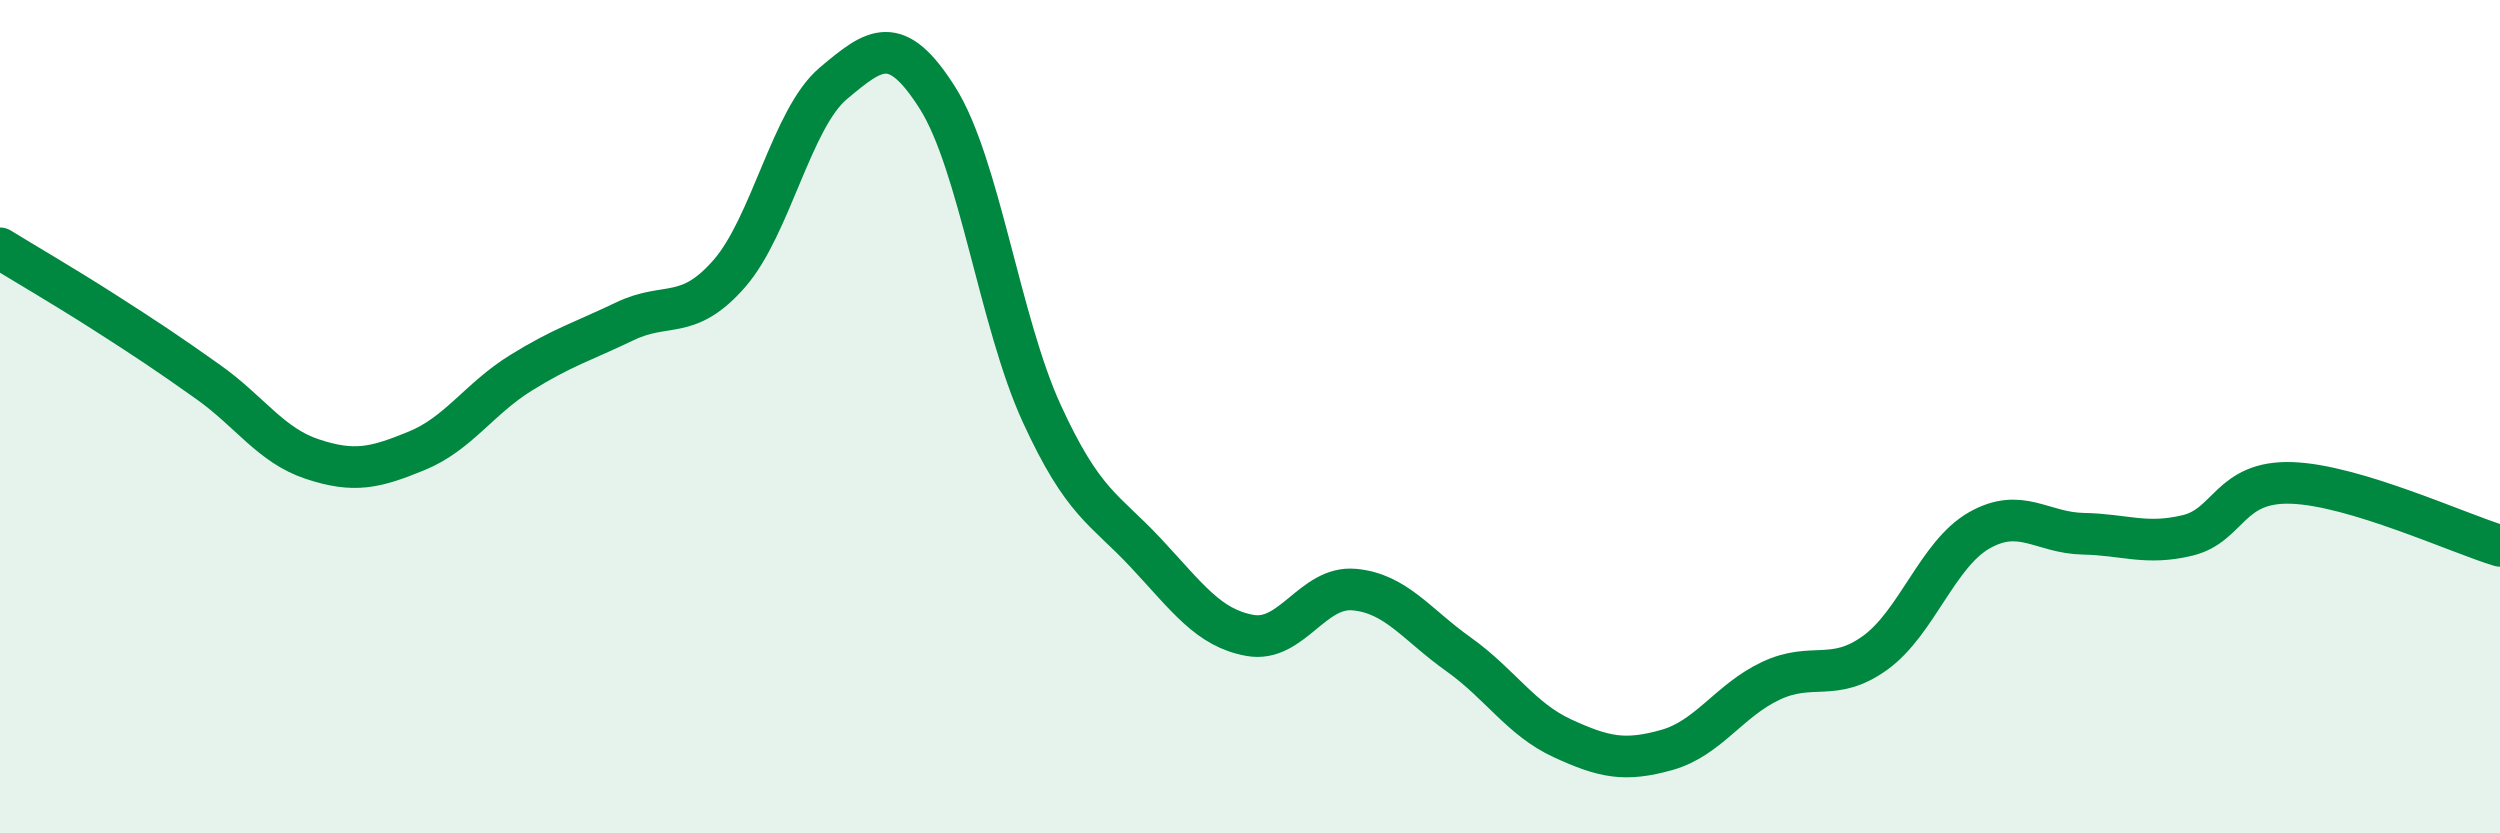 
    <svg width="60" height="20" viewBox="0 0 60 20" xmlns="http://www.w3.org/2000/svg">
      <path
        d="M 0,5.96 C 0.5,6.27 1.5,6.85 2.5,7.49 C 3.5,8.13 4,8.46 5,9.17 C 6,9.88 6.5,10.69 7.5,11.02 C 8.5,11.35 9,11.23 10,10.82 C 11,10.41 11.5,9.57 12.5,8.95 C 13.5,8.33 14,8.19 15,7.71 C 16,7.23 16.5,7.71 17.5,6.57 C 18.5,5.43 19,2.84 20,2 C 21,1.16 21.5,0.77 22.5,2.35 C 23.5,3.93 24,7.74 25,9.92 C 26,12.1 26.5,12.2 27.5,13.27 C 28.5,14.34 29,15.07 30,15.25 C 31,15.43 31.5,14.06 32.5,14.15 C 33.5,14.24 34,14.99 35,15.7 C 36,16.41 36.5,17.26 37.5,17.72 C 38.5,18.18 39,18.28 40,18 C 41,17.72 41.5,16.81 42.5,16.34 C 43.5,15.87 44,16.39 45,15.67 C 46,14.95 46.5,13.3 47.5,12.73 C 48.5,12.16 49,12.79 50,12.81 C 51,12.83 51.5,13.09 52.5,12.85 C 53.5,12.61 53.5,11.54 55,11.59 C 56.5,11.64 59,12.8 60,13.1L60 20L0 20Z"
        fill="#008740"
        opacity="0.1"
        stroke-linecap="round"
        stroke-linejoin="round"
      />
      <path
        d="M 0,5.96 C 0.5,6.27 1.5,6.85 2.5,7.49 C 3.5,8.13 4,8.46 5,9.17 C 6,9.88 6.5,10.69 7.5,11.02 C 8.5,11.35 9,11.23 10,10.82 C 11,10.41 11.5,9.57 12.5,8.95 C 13.5,8.33 14,8.19 15,7.71 C 16,7.23 16.5,7.71 17.5,6.57 C 18.5,5.43 19,2.84 20,2 C 21,1.16 21.5,0.77 22.5,2.35 C 23.5,3.93 24,7.74 25,9.92 C 26,12.1 26.5,12.2 27.5,13.27 C 28.5,14.34 29,15.07 30,15.25 C 31,15.43 31.5,14.06 32.5,14.15 C 33.5,14.24 34,14.99 35,15.7 C 36,16.41 36.5,17.26 37.5,17.72 C 38.5,18.18 39,18.28 40,18 C 41,17.72 41.5,16.81 42.5,16.34 C 43.5,15.87 44,16.39 45,15.67 C 46,14.95 46.5,13.3 47.5,12.73 C 48.5,12.16 49,12.79 50,12.81 C 51,12.83 51.5,13.09 52.5,12.85 C 53.5,12.61 53.5,11.54 55,11.59 C 56.5,11.64 59,12.8 60,13.1"
        stroke="#008740"
        stroke-width="1"
        fill="none"
        stroke-linecap="round"
        stroke-linejoin="round"
      />
    </svg>
  